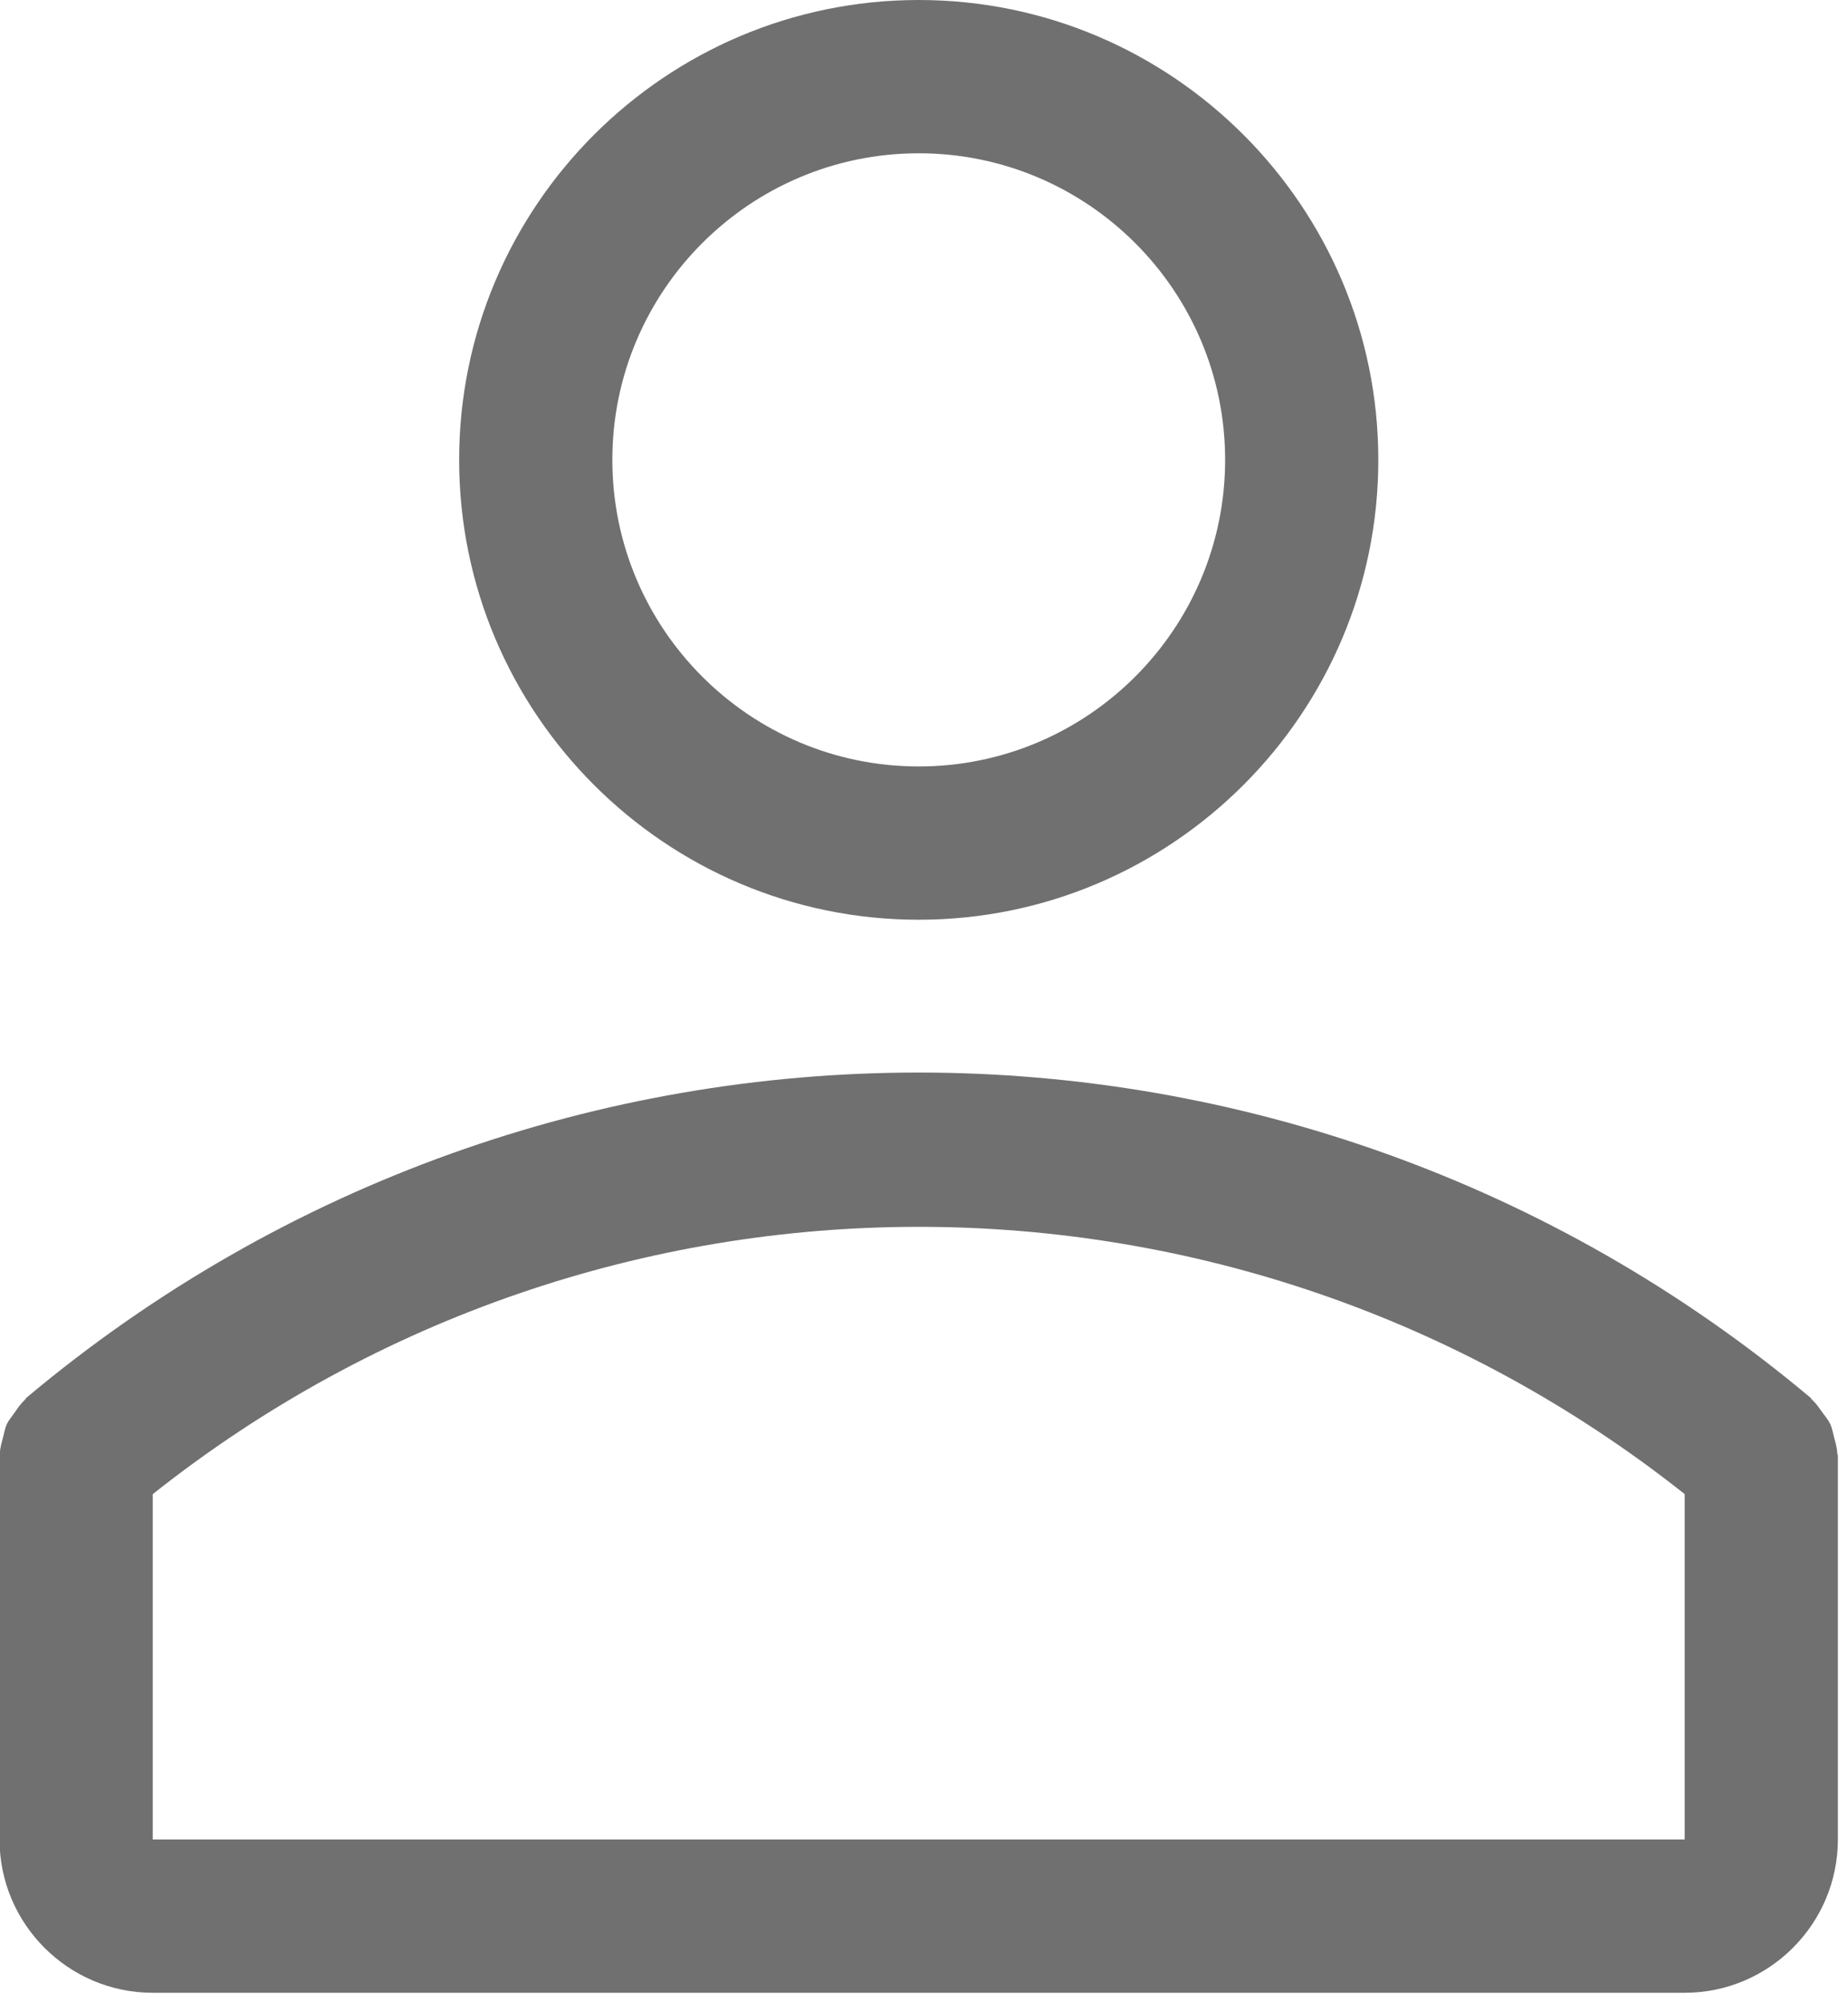 <?xml version="1.0" encoding="UTF-8"?>
<svg width="21.231" height="23" version="1.1" viewBox="0 0 21.231 23" xml:space="preserve" xmlns="http://www.w3.org/2000/svg" xmlns:cc="http://creativecommons.org/ns#" xmlns:dc="http://purl.org/dc/elements/1.1/" xmlns:rdf="http://www.w3.org/1999/02/22-rdf-syntax-ns#">
<g transform="matrix(.055 0 0 .055 -.885 0)" fill="#707070">
	<g fill="#707070">
		<path d="m208 0c-52.928 0-96 43.072-96 96s43.072 96 96 96 96-43.072 96-96-43.072-96-96-96zm0 160c-35.296 0-64-28.704-64-64s28.704-64 64-64 64 28.704 64 64-28.704 64-64 64z" fill="#707070"/>
	</g>
</g>
<g transform="matrix(.055 0 0 .055 -.885 0)" fill="#707070">
	<g fill="#707070">
		<path d="m399.87 303.33c-0.064-1.152-0.384-2.208-0.672-3.296-0.256-0.928-0.384-1.888-0.8-2.752-0.384-0.864-1.024-1.568-1.6-2.368-0.672-0.928-1.248-1.856-2.112-2.624-0.192-0.16-0.256-0.384-0.448-0.544-107.94-90.464-264.64-90.464-372.58 0-0.192 0.16-0.256 0.384-0.448 0.544-0.832 0.768-1.44 1.696-2.112 2.656-0.544 0.8-1.184 1.504-1.568 2.336-0.416 0.864-0.544 1.824-0.8 2.752-0.288 1.088-0.608 2.144-0.672 3.296 0.064 0.224-0.064 0.416-0.064 0.672v80c0 17.632 14.368 32 32 32h320c17.632 0 32-14.368 32-32v-80c0-0.256-0.128-0.448-0.128-0.672zm-31.872 80.672h-320v-72.096c93.888-74.4 226.11-74.4 320 0z" fill="#707070"/>
	</g>
</g>















</svg>
